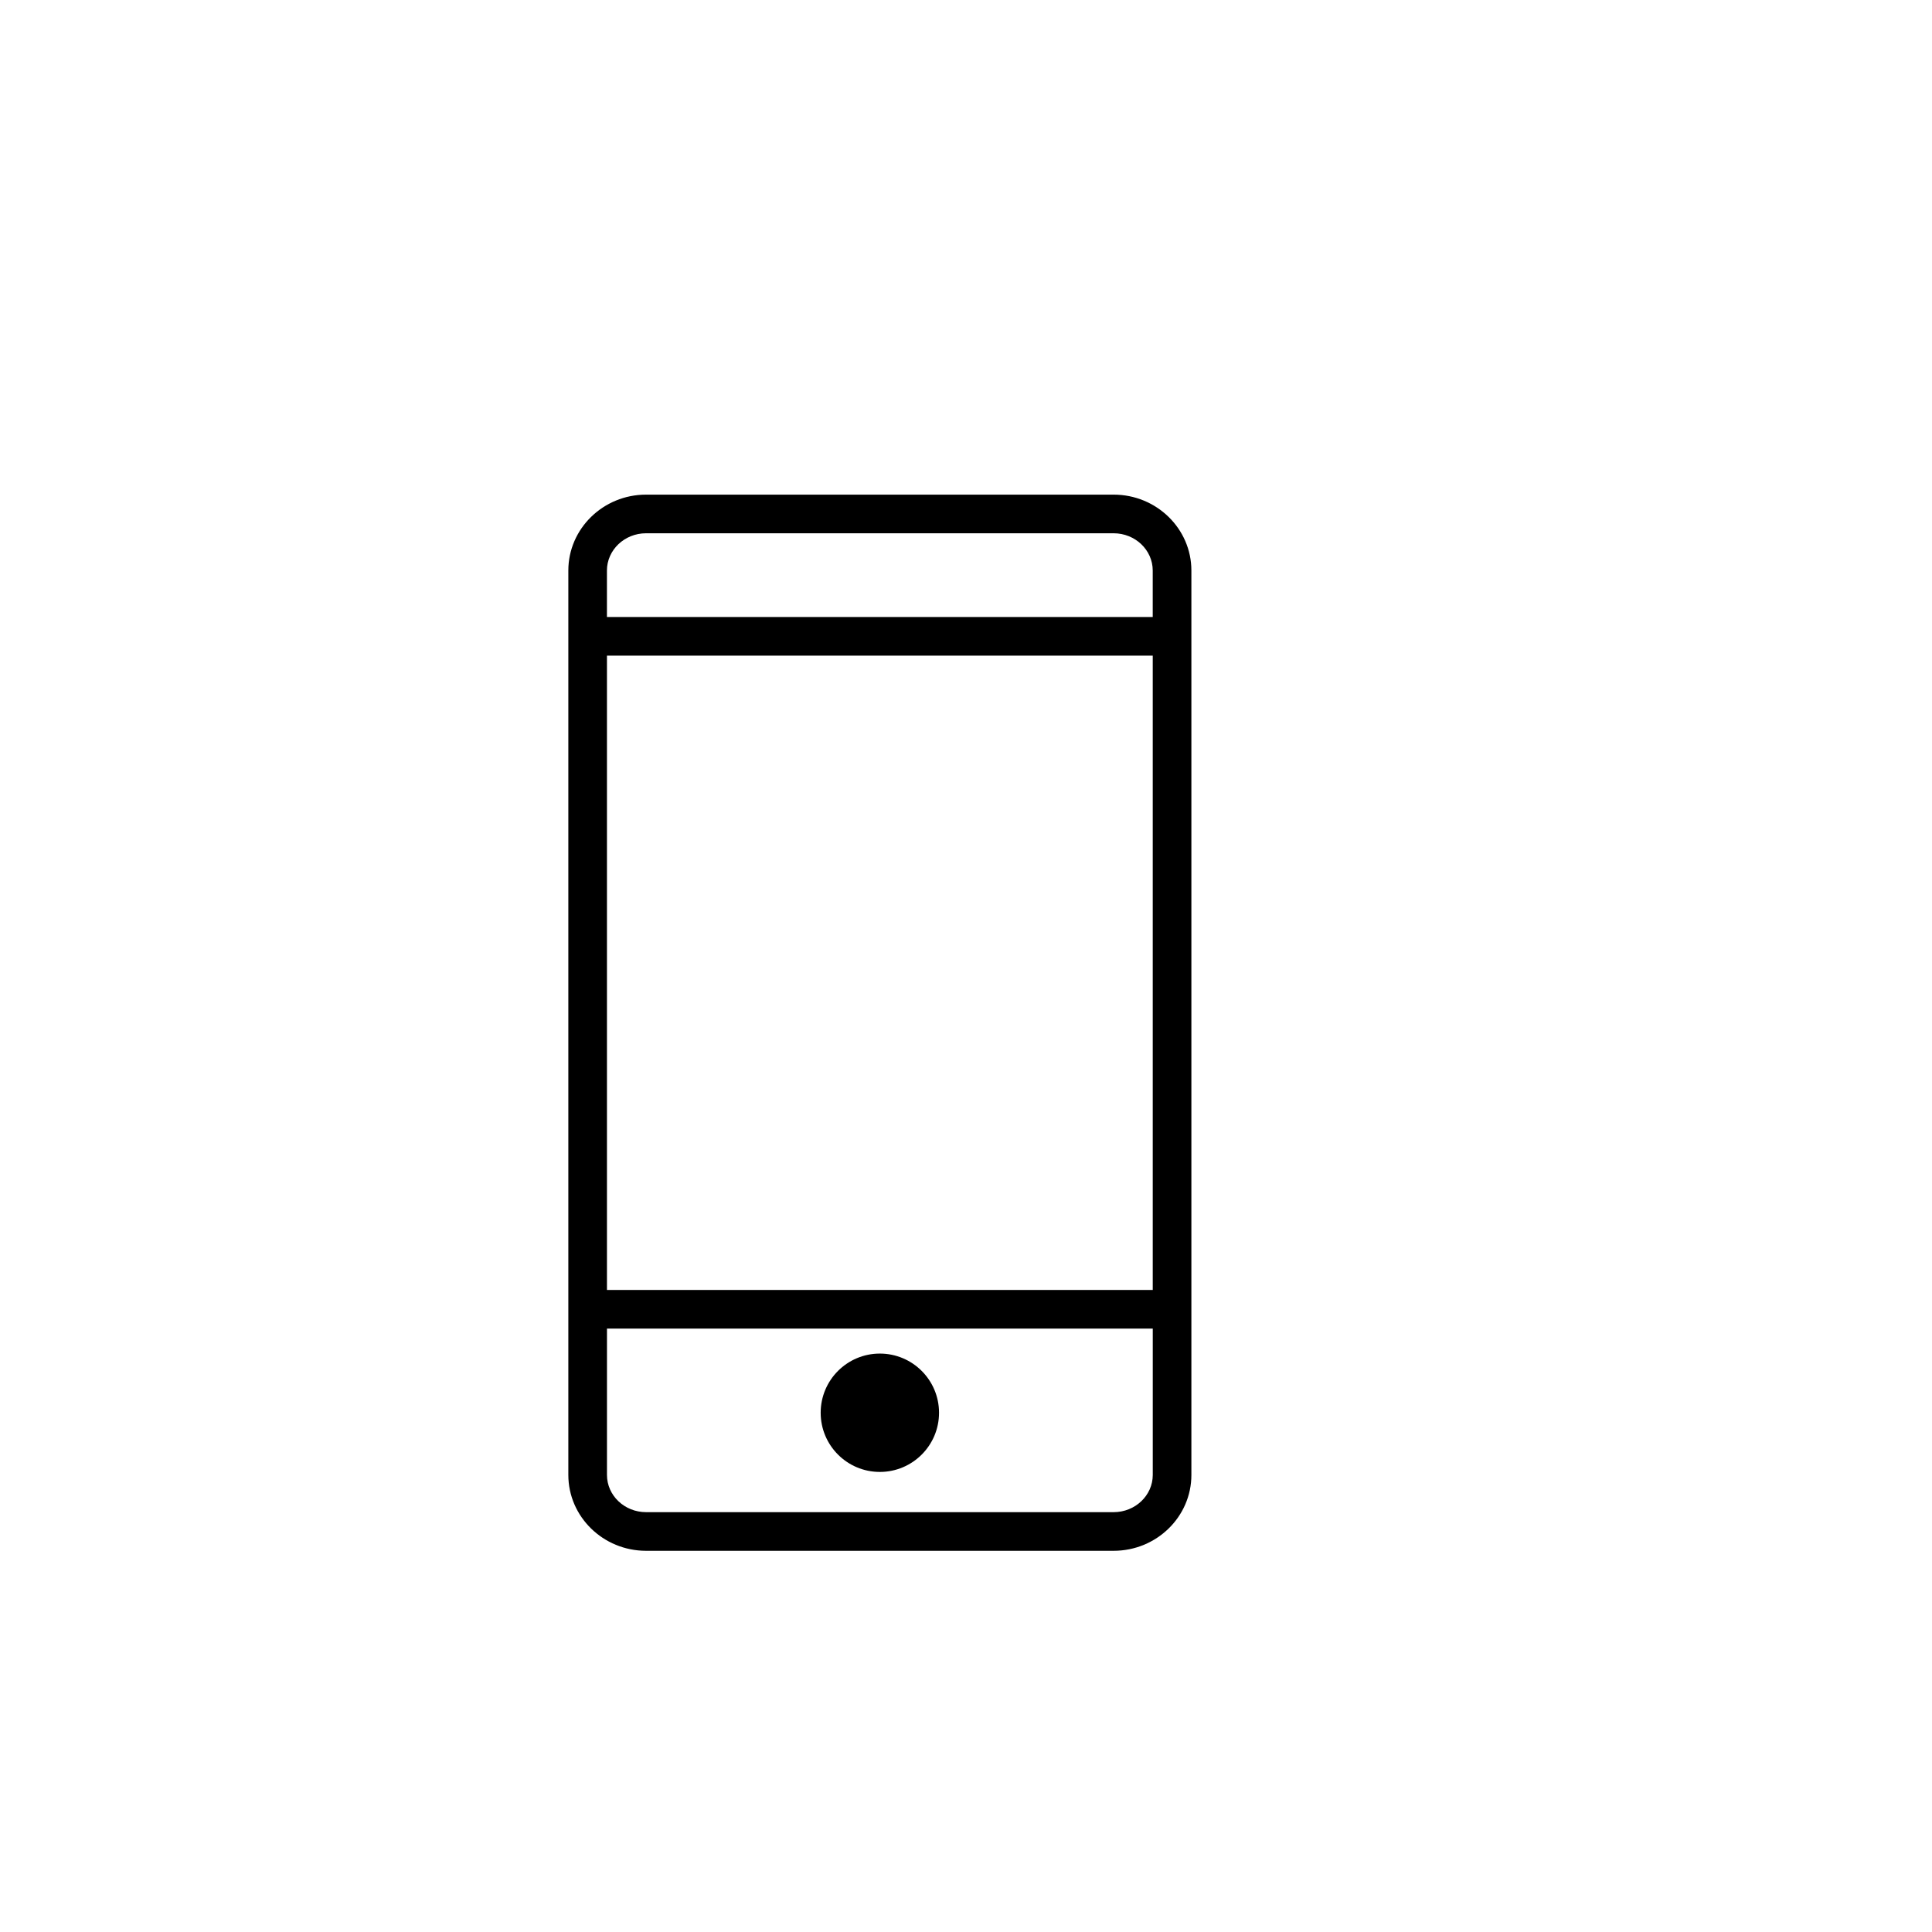 <?xml version="1.0" encoding="utf-8"?>
<!-- Generator: Adobe Illustrator 16.0.0, SVG Export Plug-In . SVG Version: 6.00 Build 0)  -->
<!DOCTYPE svg PUBLIC "-//W3C//DTD SVG 1.1//EN" "http://www.w3.org/Graphics/SVG/1.1/DTD/svg11.dtd">
<svg version="1.1" id="Layer_1" xmlns="http://www.w3.org/2000/svg" xmlns:xlink="http://www.w3.org/1999/xlink" x="0px" y="0px"
	 width="100px" height="100px" viewBox="0 0 100 100" enable-background="new 0 0 100 100" xml:space="preserve">
<g>
	<path d="M57.641,25.602h-24.2c-2.219,0-4.024,1.762-4.024,3.927v46.814c0,2.165,1.806,3.926,4.024,3.926h24.2
		c2.22,0,4.025-1.761,4.025-3.926V29.529C61.666,27.364,59.86,25.602,57.641,25.602z M33.44,27.602h24.2
		c1.116,0,2.025,0.865,2.025,1.927v2.407h-28.25v-2.407C31.416,28.467,32.324,27.602,33.44,27.602z M59.666,33.936v32.833h-28.25
		V33.936H59.666z M57.641,78.269h-24.2c-1.116,0-2.024-0.863-2.024-1.926v-7.574h28.25v7.574
		C59.666,77.406,58.757,78.269,57.641,78.269z"/>
	<circle cx="45.541" cy="73.124" r="3.063"/>
</g>
</svg>
